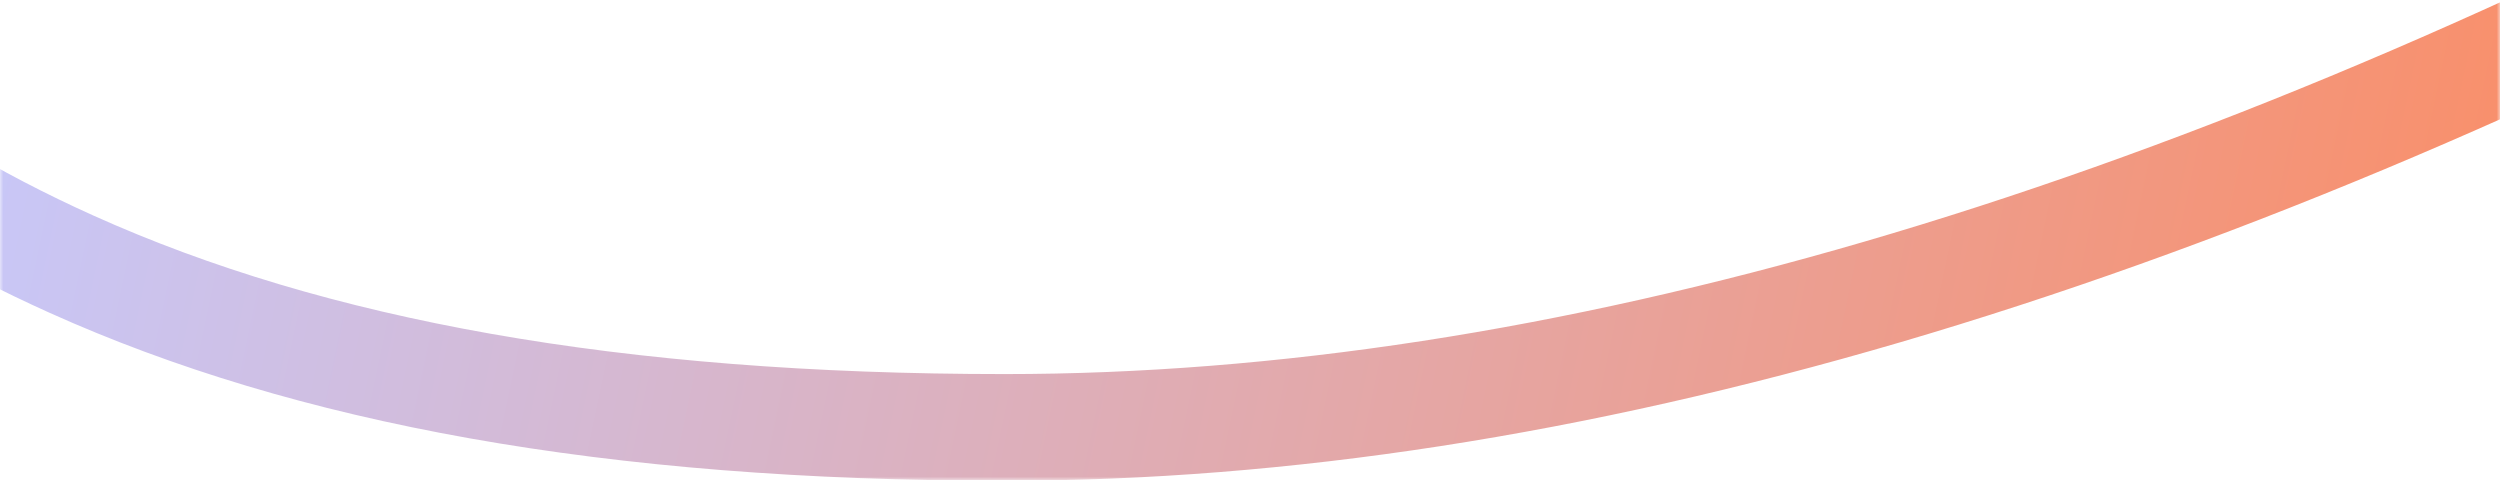 <svg xmlns="http://www.w3.org/2000/svg" xmlns:xlink="http://www.w3.org/1999/xlink" width="375" height="72" viewBox="0 0 375 72"><defs><linearGradient id="b" x1="12.795%" x2="93.149%" y1="46.65%" y2="50%"><stop offset="0%" stop-color="#C8C7F7"/><stop offset="100%" stop-color="#FB8D65"/></linearGradient><rect id="a" width="375" height="72" x="0" y="0"/></defs><g fill="none" fill-rule="evenodd"><mask id="c" fill="#fff"><use xlink:href="#a"/></mask><path fill="url(#b)" fill-rule="nonzero" d="M426.321,-25 L433.827,-10.87 C329.792,44.399 235.433,72.112 150.714,72.112 C90.802,72.112 44.382,63.551 7.441,46.922 C-20.832,34.195 -42.797,17.41 -63.913,-5.827 L-65.438,-7.519 C-66.708,-8.937 -67.975,-10.38 -69.241,-11.846 L-70,-12.729 L-57.852,-23.141 C-36.254,2.056 -14.648,19.432 14.008,32.332 C48.723,47.959 92.932,56.112 150.714,56.112 C231.736,56.112 322.599,29.664 423.267,-23.384 L426.321,-25 Z" mask="url(#c)"/></g></svg>